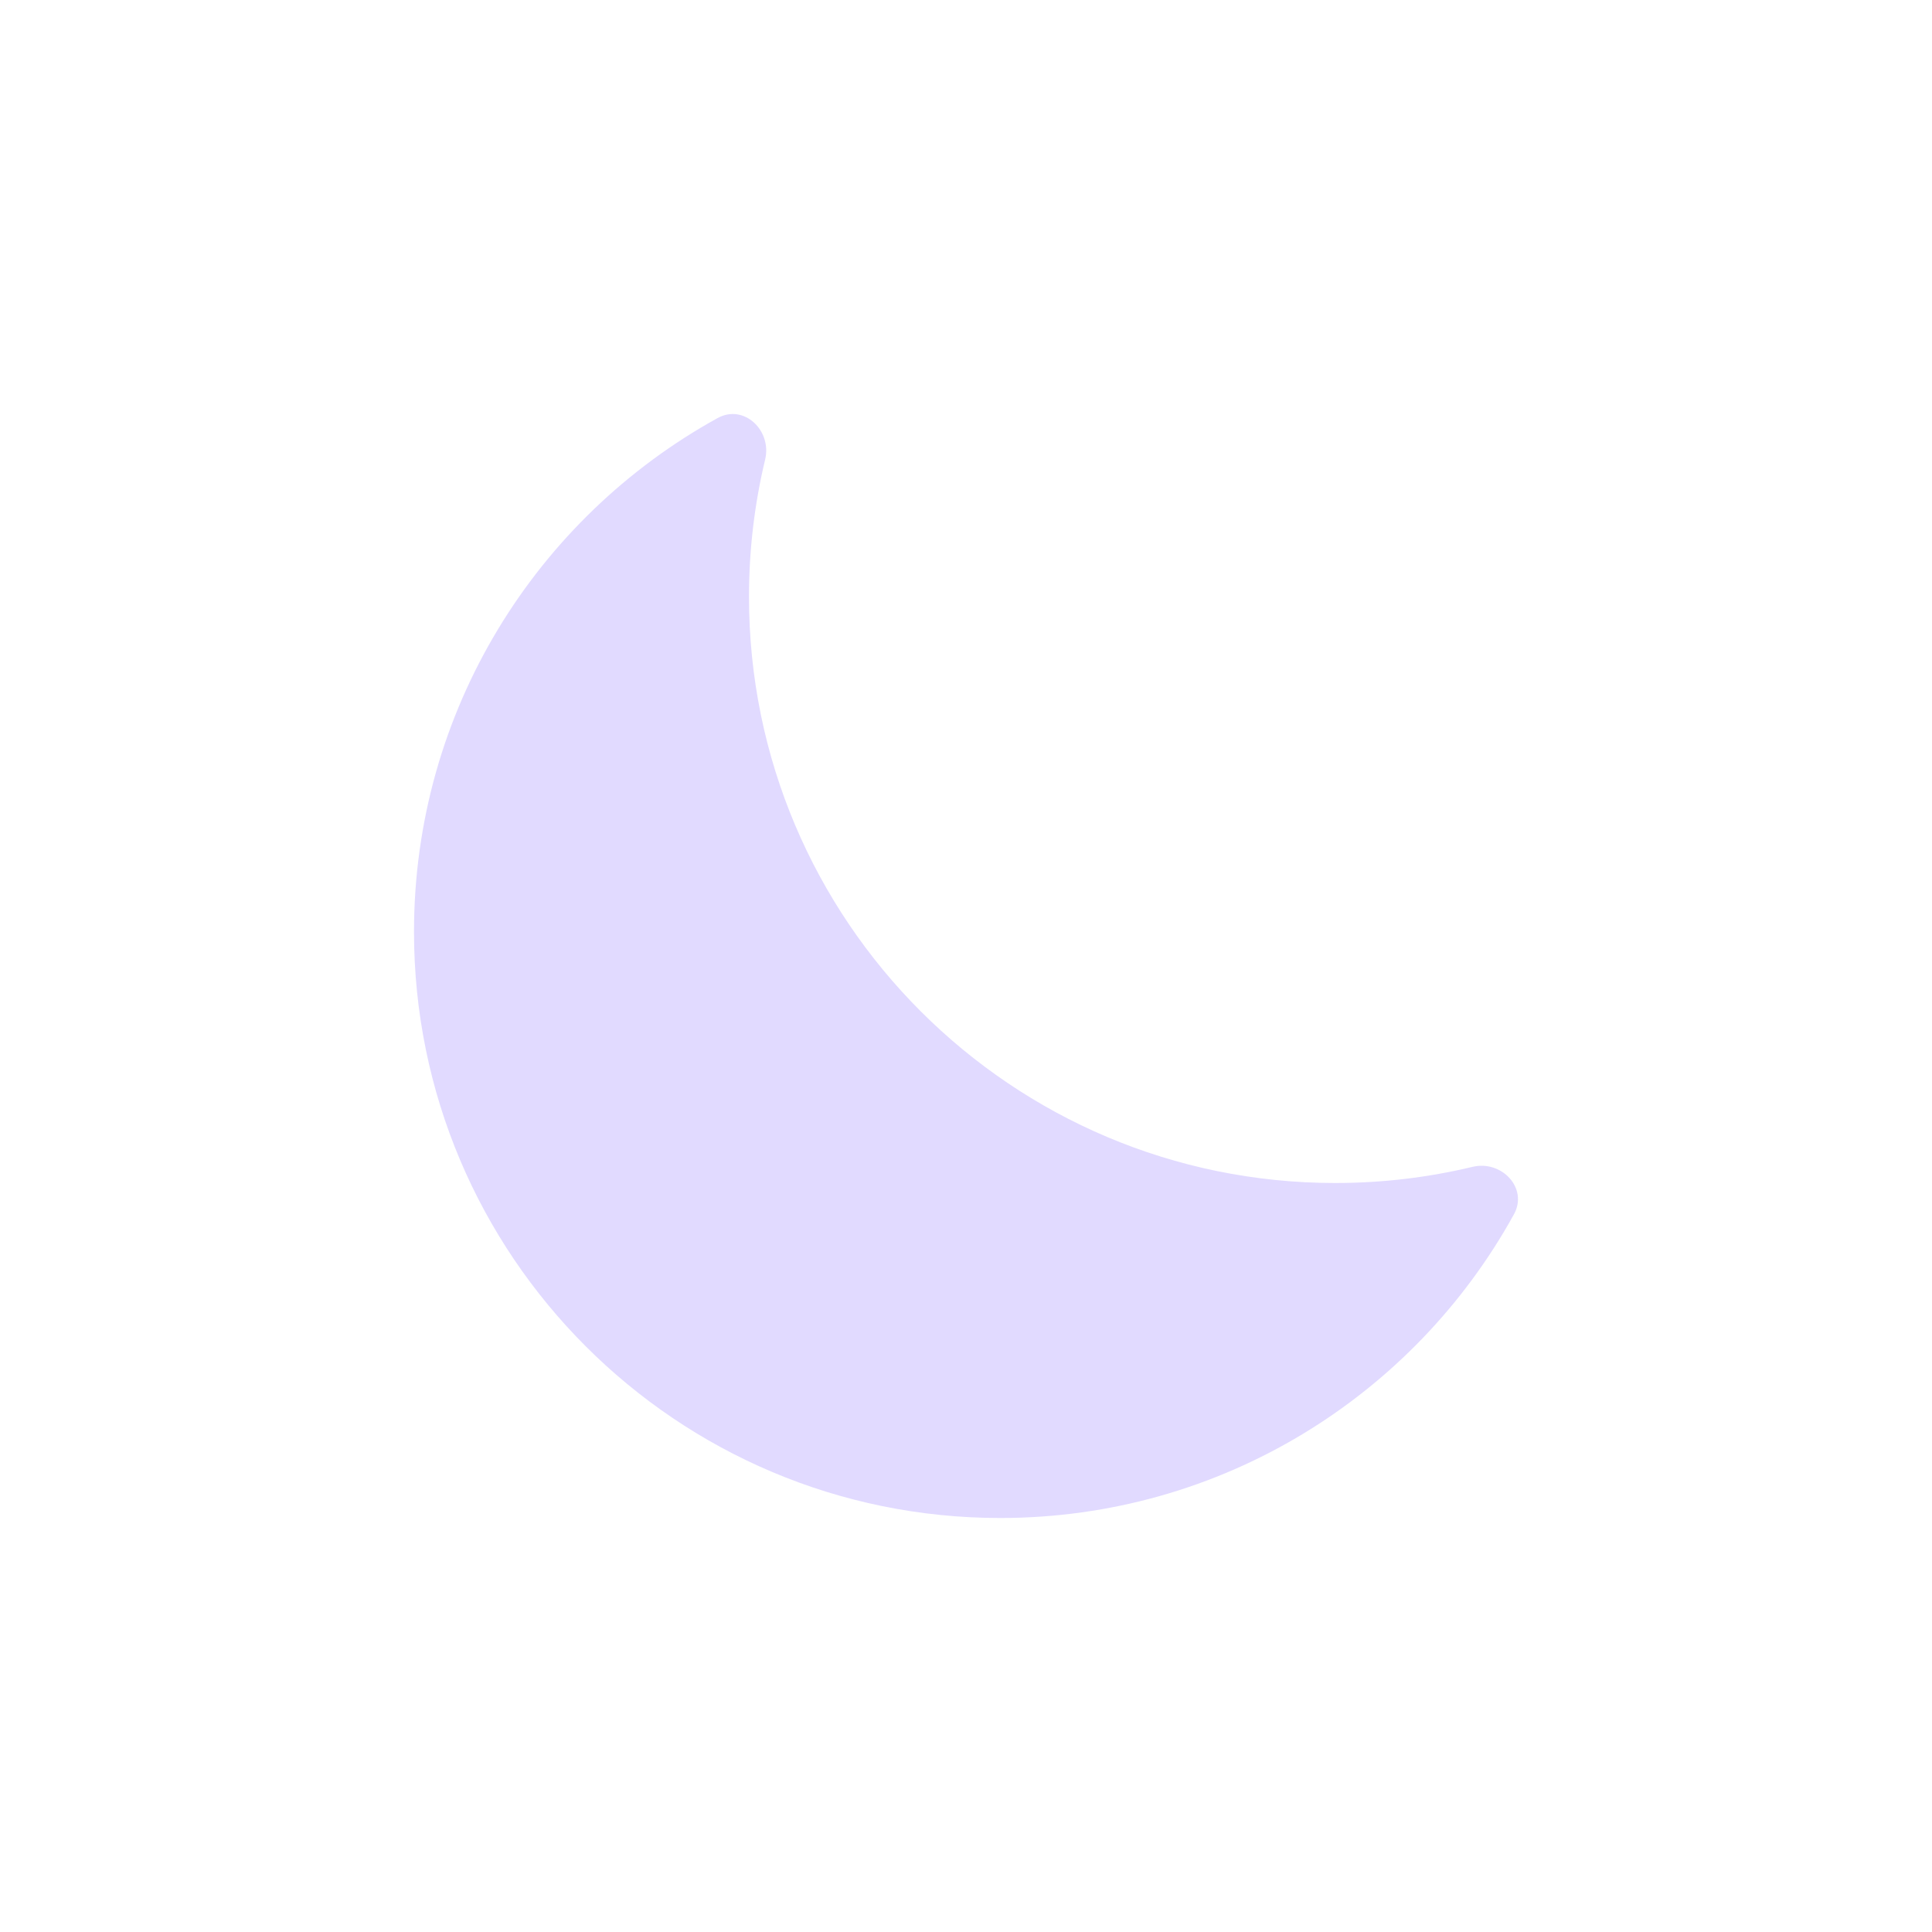 <svg width="28" height="28" viewBox="0 0 28 28" fill="none" xmlns="http://www.w3.org/2000/svg">
<path fill-rule="evenodd" clip-rule="evenodd" d="M21.941 17.599C22.151 17.219 21.762 16.809 21.34 16.911C20.702 17.064 20.036 17.145 19.351 17.145C14.659 17.145 10.855 13.341 10.855 8.649C10.855 7.964 10.936 7.298 11.089 6.66C11.19 6.238 10.781 5.849 10.4 6.059C7.777 7.505 6 10.297 6 13.504C6 18.196 9.804 22 14.496 22C17.703 22 20.495 20.223 21.941 17.599Z" fill="#E1DAFF"/>
</svg>
